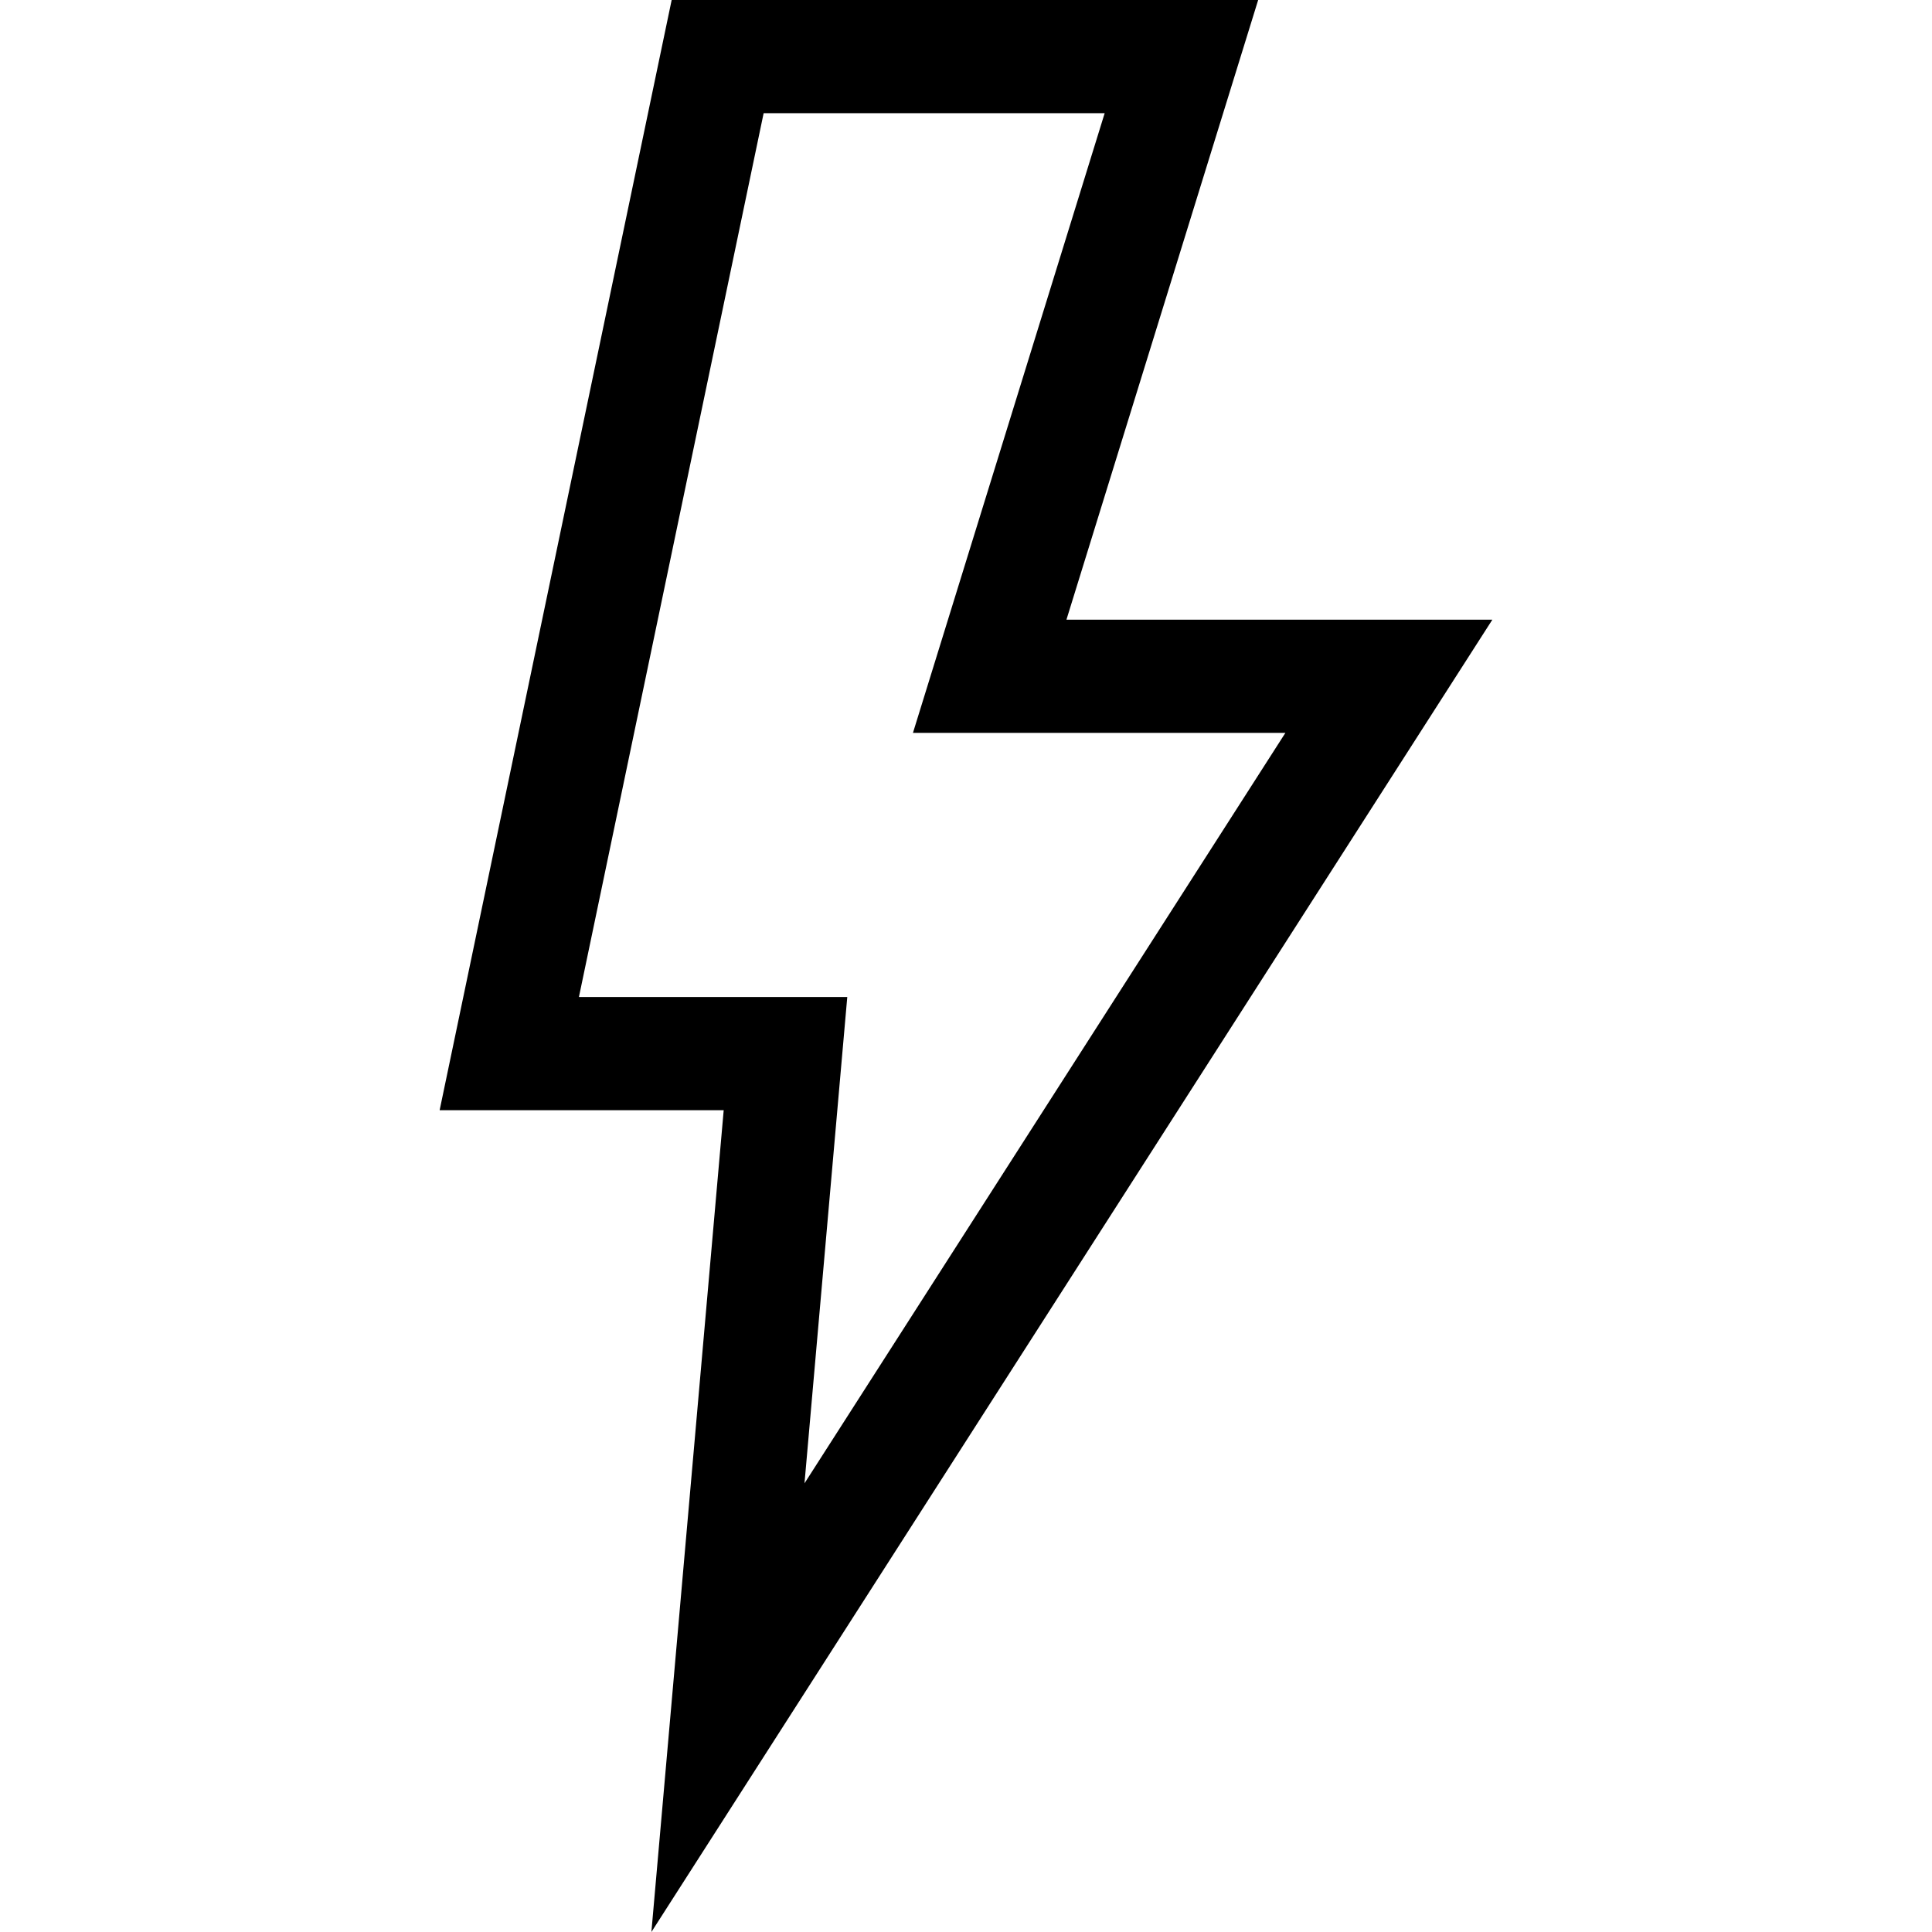 <?xml version="1.0" encoding="UTF-8"?>
<svg xmlns="http://www.w3.org/2000/svg" id="Layer_1" height="512" viewBox="0 0 512.082 512.082" width="512">
  <g>
    <path d="m172.654 512.082 19.163-217.814h-75.291l61.501-294.268h155.453l-50.814 164.243h112.891zm-19.21-247.814h71.127l-11.339 128.89 127.469-198.915h-98.719l50.814-164.243h-90.391z"></path>
  </g>
</svg>
